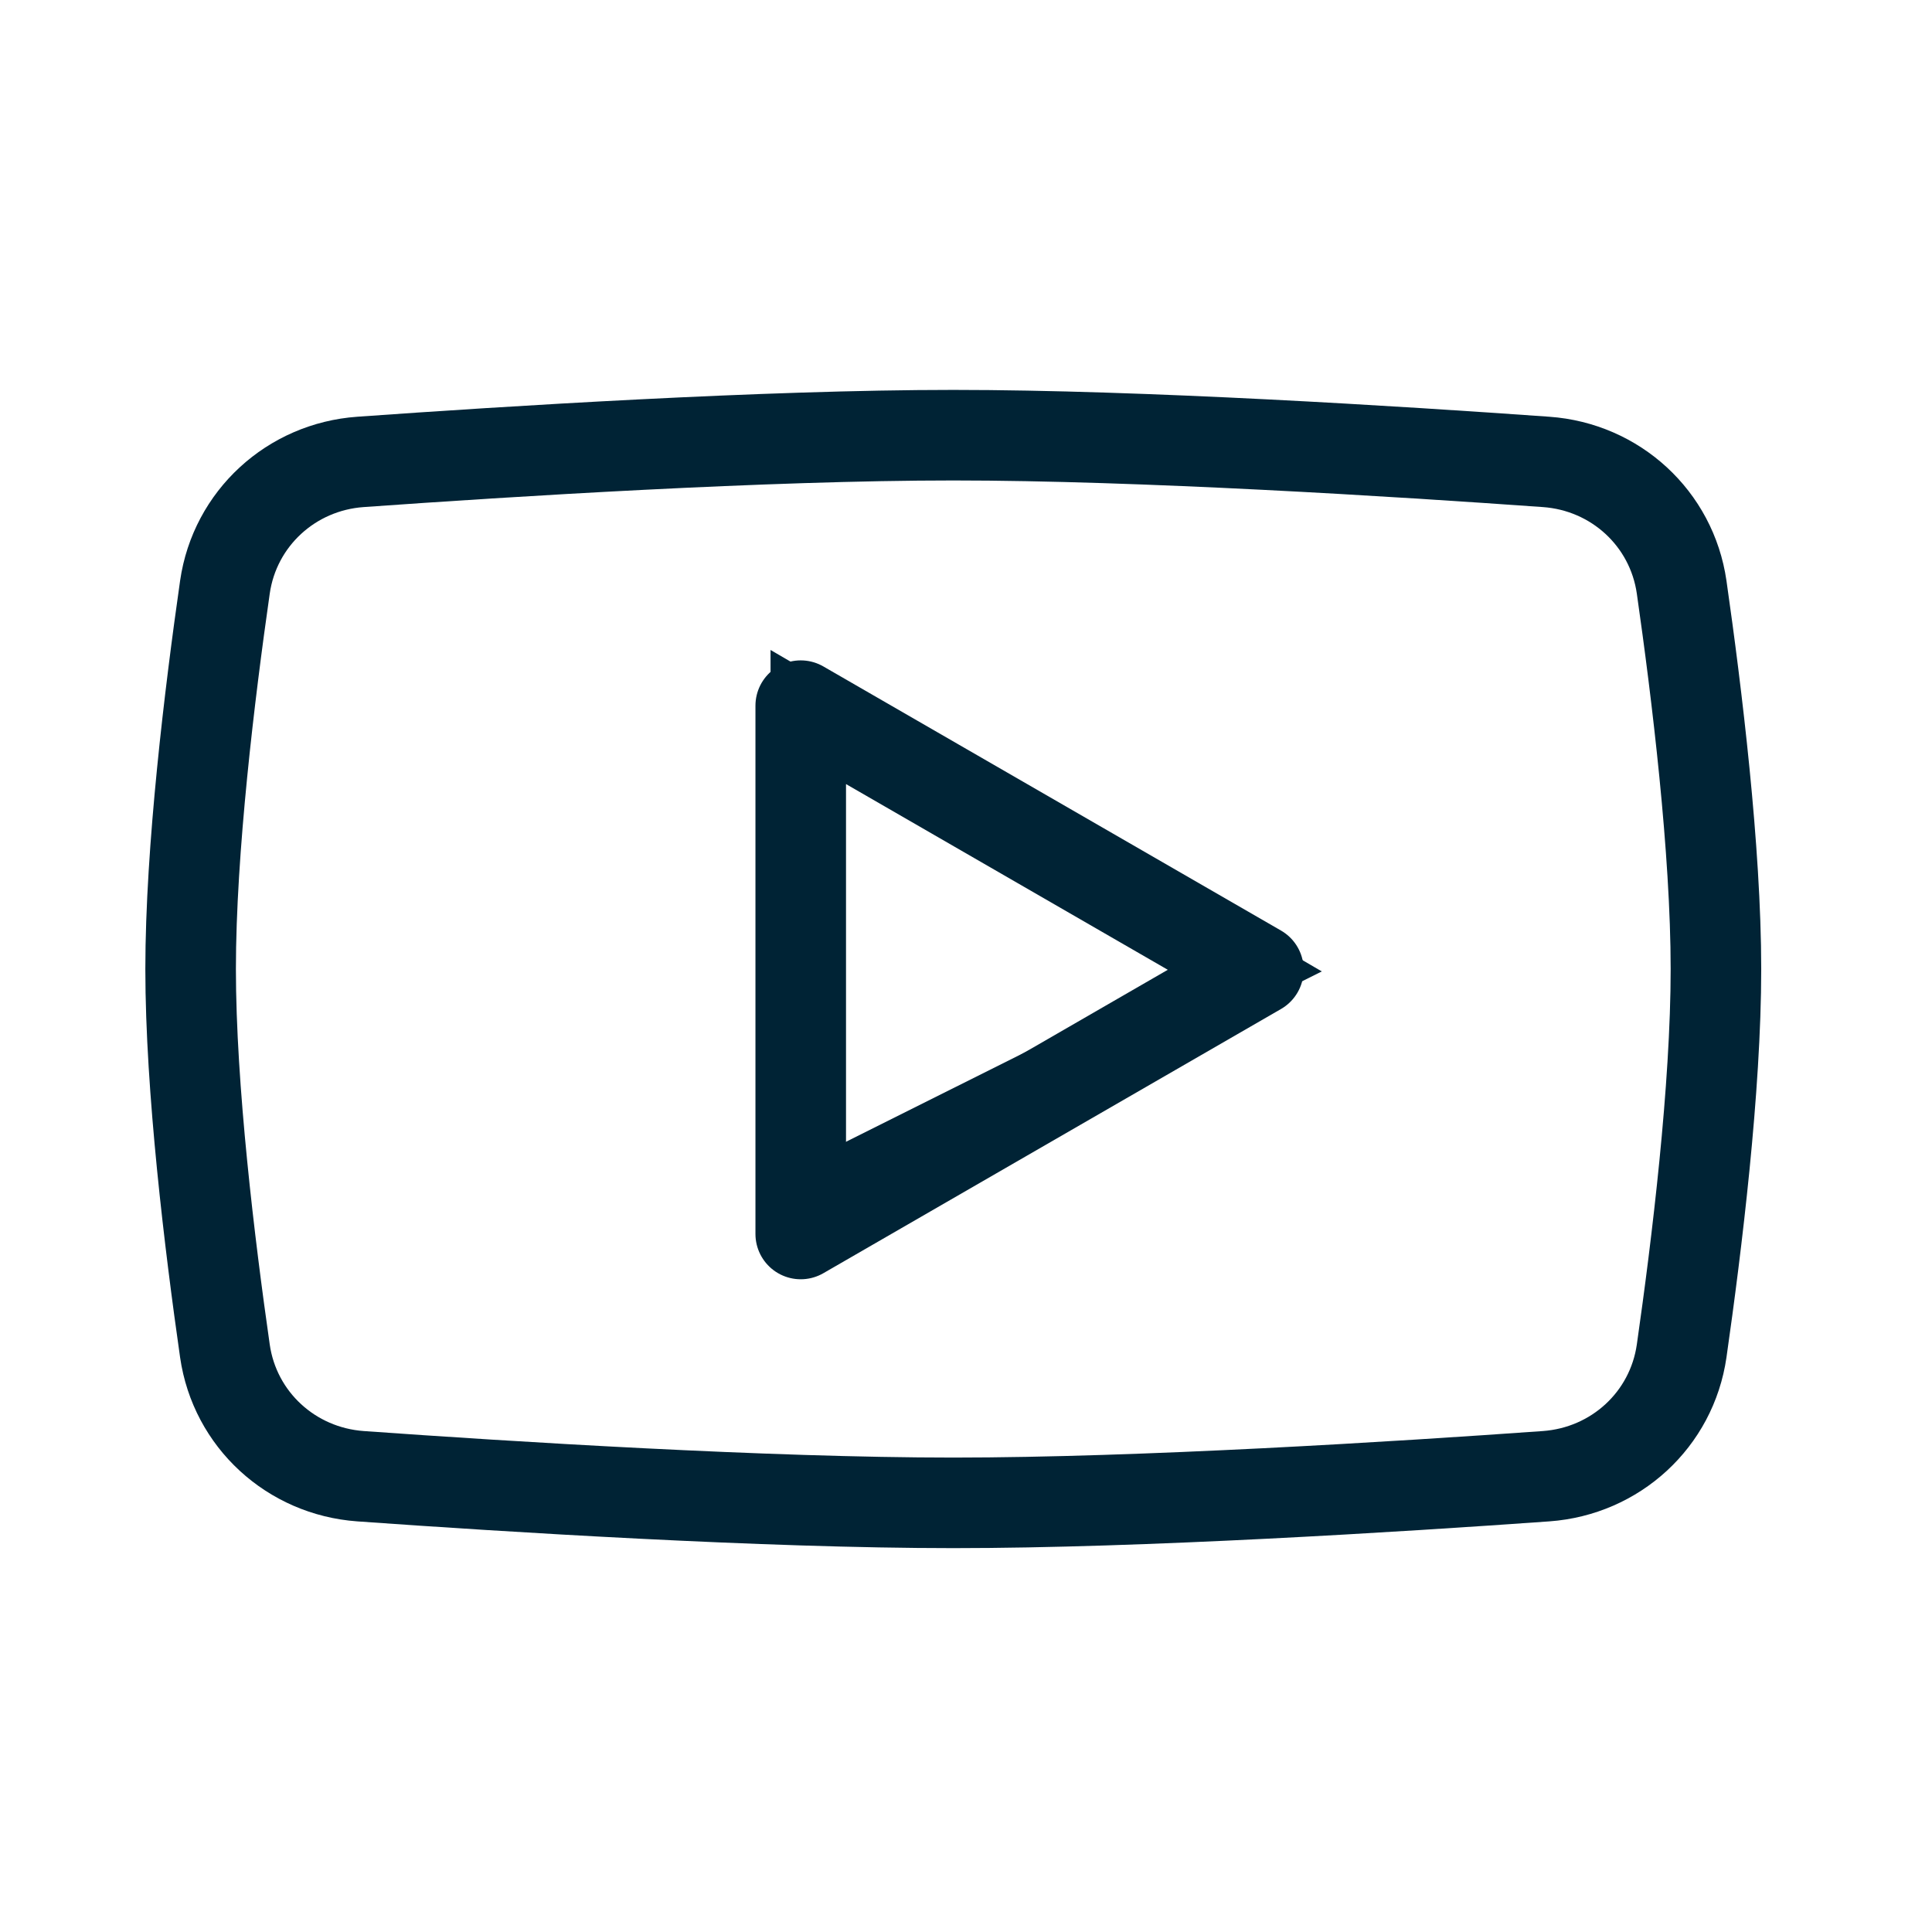 <svg width="24" height="24" viewBox="0 0 24 24" fill="none" xmlns="http://www.w3.org/2000/svg">
<path d="M2.794 7.294C2.917 6.44 3.618 5.799 4.478 5.738C6.313 5.607 9.508 5.406 11.842 5.406C14.176 5.406 17.371 5.607 19.206 5.738C20.067 5.799 20.767 6.44 20.89 7.294C21.078 8.606 21.316 10.556 21.316 12.038C21.316 13.52 21.078 15.47 20.89 16.782C20.767 17.636 20.067 18.276 19.206 18.338C17.371 18.469 14.176 18.669 11.842 18.669C9.508 18.669 6.313 18.469 4.478 18.338C3.618 18.276 2.917 17.636 2.794 16.782C2.606 15.47 2.368 13.52 2.368 12.038C2.368 10.556 2.606 8.606 2.794 7.294Z" stroke="#002335" stroke-width="1.125" stroke-linecap="round" stroke-linejoin="round"/>
<path d="M15.632 12.047L9.947 15.329V8.766L15.632 12.047Z" stroke="#002335" stroke-width="1.125" stroke-linecap="round" stroke-linejoin="round"/>
<path d="M9.947 14.884V8.727L15.632 12.042L9.947 14.884Z" stroke="#002335" stroke-width="0.75"/>
</svg>
